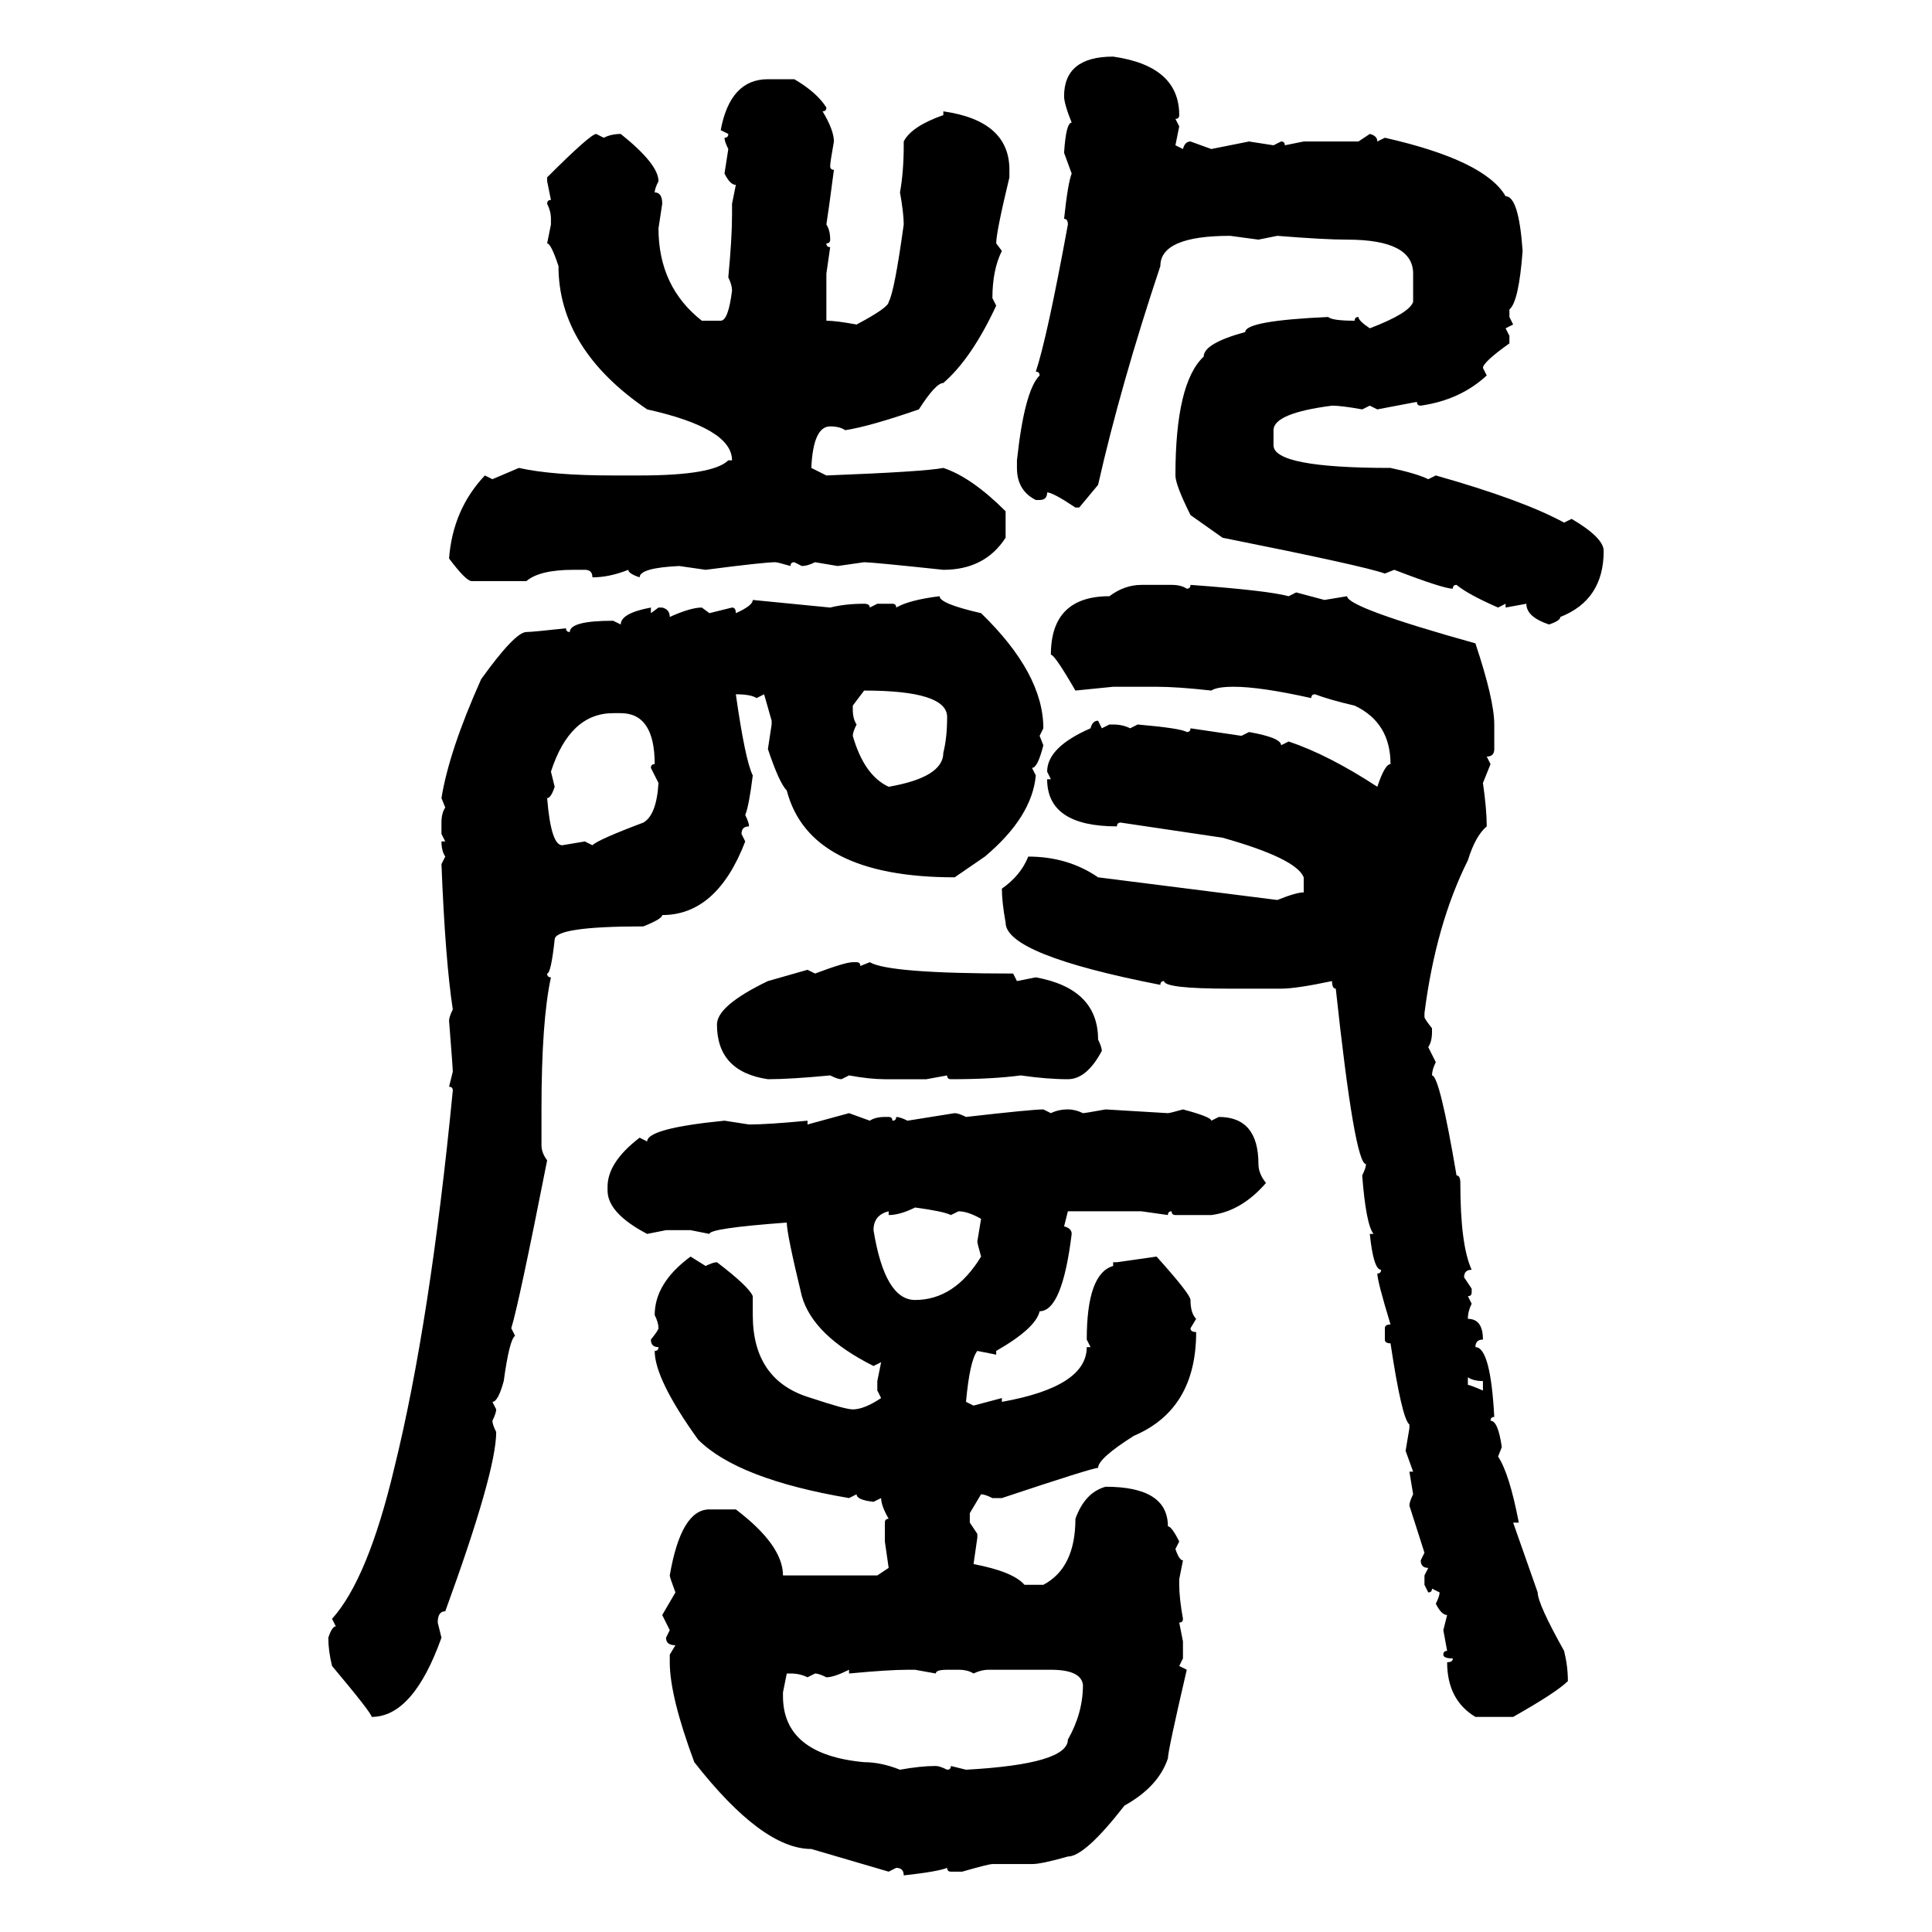 <svg xmlns="http://www.w3.org/2000/svg" xmlns:xlink="http://www.w3.org/1999/xlink" width="300" height="300"><path d="M172.85 8.79L172.85 8.79Q183.11 10.25 183.11 17.87L183.11 17.87Q183.11 18.46 182.52 18.46L182.52 18.46L183.11 19.63L182.52 22.56L183.69 23.14Q183.98 21.97 184.86 21.97L184.86 21.97L188.09 23.14L193.95 21.97L197.75 22.56L198.93 21.97Q199.51 21.97 199.51 22.56L199.51 22.56L202.44 21.97L210.94 21.97L212.70 20.80Q213.87 21.09 213.87 21.97L213.87 21.97L215.04 21.39Q230.57 24.90 233.79 30.47L233.79 30.47Q235.84 30.47 236.43 38.96L236.43 38.96Q235.84 46.88 234.38 48.05L234.38 48.05L234.38 49.22L234.96 50.39L233.79 50.98L234.38 52.15L234.38 53.32Q230.27 56.25 230.27 57.13L230.27 57.13L230.86 58.30Q226.76 62.11 220.61 62.99L220.61 62.99Q220.02 62.99 220.02 62.40L220.02 62.40L213.87 63.57L212.70 62.99L211.52 63.57Q208.30 62.99 206.84 62.99L206.84 62.99Q197.75 64.16 197.75 66.80L197.75 66.80L197.75 69.14Q197.75 72.66 215.92 72.66L215.92 72.66Q220.02 73.54 221.78 74.41L221.78 74.41L222.95 73.83Q236.43 77.64 242.87 81.15L242.87 81.15L244.04 80.57Q249.02 83.50 249.02 85.55L249.02 85.55Q249.02 93.16 242.29 95.80L242.29 95.80Q242.29 96.39 240.53 96.97L240.53 96.97Q237.01 95.80 237.01 93.75L237.01 93.75L233.79 94.34L233.79 93.75L232.62 94.34Q227.93 92.29 226.17 90.82L226.17 90.82Q225.59 90.82 225.59 91.41L225.59 91.41Q224.12 91.41 216.50 88.48L216.50 88.48L215.04 89.06Q211.82 87.89 189.84 83.50L189.84 83.50L184.86 79.98Q182.52 75.29 182.52 73.83L182.52 73.83Q182.52 59.47 186.91 55.37L186.91 55.37Q186.91 53.32 193.36 51.56L193.36 51.56Q193.36 49.80 206.25 49.22L206.25 49.22Q206.84 49.80 210.35 49.80L210.35 49.80Q210.35 49.22 210.94 49.22L210.94 49.22Q210.94 49.80 212.70 50.98L212.70 50.98Q218.85 48.63 219.43 46.88L219.43 46.88L219.43 42.48Q219.43 37.21 209.18 37.21L209.18 37.21Q205.66 37.21 198.34 36.62L198.34 36.62L195.41 37.21L191.02 36.62Q180.18 36.62 180.18 41.31L180.18 41.31Q174.02 59.77 170.51 75.29L170.51 75.29L167.58 78.81L166.99 78.81Q163.48 76.46 162.60 76.46L162.60 76.46Q162.60 77.64 161.43 77.64L161.43 77.64L160.84 77.64Q157.91 76.17 157.91 72.66L157.91 72.66L157.91 71.48Q159.08 60.64 161.43 58.30L161.43 58.30Q161.43 57.71 160.84 57.71L160.84 57.71Q162.60 52.44 165.82 34.86L165.82 34.86Q165.82 33.98 165.23 33.98L165.23 33.98Q165.82 28.42 166.41 26.95L166.41 26.95L165.23 23.73Q165.53 19.04 166.41 19.04L166.41 19.04Q165.23 16.11 165.23 14.94L165.23 14.94Q165.23 8.79 172.85 8.79ZM119.24 12.30L119.24 12.30L123.34 12.30Q126.86 14.36 128.32 16.70L128.32 16.70Q128.32 17.29 127.73 17.29L127.73 17.29Q129.49 20.21 129.49 21.97L129.49 21.97Q128.91 25.20 128.91 25.78L128.91 25.78Q128.91 26.37 129.49 26.37L129.49 26.37Q128.61 33.11 128.32 34.86L128.32 34.86Q128.91 35.74 128.91 37.21L128.91 37.21Q128.91 37.79 128.32 37.79L128.32 37.79Q128.32 38.38 128.91 38.38L128.91 38.38L128.32 42.48L128.32 49.80Q129.79 49.80 133.01 50.39L133.01 50.39Q137.99 47.75 137.99 46.88L137.99 46.88Q138.87 45.41 140.33 34.86L140.33 34.86Q140.33 33.11 139.75 29.88L139.75 29.88Q140.33 26.66 140.33 22.56L140.33 22.56L140.33 21.97Q141.50 19.63 146.48 17.87L146.48 17.87L146.48 17.29Q156.74 18.75 156.74 26.37L156.74 26.37L156.74 27.54Q154.69 36.04 154.69 37.79L154.69 37.79L155.57 38.96Q154.10 41.89 154.10 46.29L154.10 46.29L154.69 47.46Q150.88 55.66 146.48 59.47L146.48 59.47Q145.31 59.47 142.68 63.57L142.68 63.57Q135.06 66.21 131.25 66.80L131.25 66.80Q130.37 66.21 128.91 66.21L128.91 66.21Q126.27 66.21 125.98 72.66L125.98 72.66L128.32 73.83Q143.55 73.24 146.48 72.66L146.48 72.66Q150.88 74.12 156.15 79.39L156.15 79.39L156.15 83.50Q152.93 88.48 146.48 88.48L146.48 88.48Q135.35 87.30 134.18 87.30L134.18 87.30L130.08 87.89L126.56 87.30Q125.39 87.89 124.51 87.89L124.51 87.89L123.34 87.30Q122.75 87.30 122.75 87.89L122.75 87.89Q120.70 87.30 120.41 87.30L120.41 87.30Q118.65 87.30 109.57 88.48L109.57 88.48L105.47 87.89Q99.32 88.18 99.32 89.65L99.32 89.65Q97.56 89.06 97.56 88.48L97.56 88.48Q94.63 89.65 91.99 89.65L91.99 89.65Q91.99 88.48 90.82 88.48L90.82 88.48L89.06 88.48Q83.79 88.48 81.74 90.23L81.74 90.23L73.24 90.23Q72.36 90.23 69.73 86.72L69.73 86.72Q70.31 79.10 75.29 73.83L75.29 73.83L76.46 74.41L80.57 72.66Q85.84 73.83 95.21 73.83L95.21 73.83L99.32 73.83Q110.74 73.83 113.09 71.48L113.09 71.48L113.67 71.48Q113.67 66.50 100.49 63.57L100.49 63.57Q86.72 54.20 86.72 41.31L86.72 41.31Q85.55 37.79 84.96 37.79L84.96 37.79L85.55 34.86L85.55 33.98Q85.55 32.81 84.96 31.64L84.96 31.64Q84.96 31.05 85.55 31.05L85.55 31.05L84.96 28.13L84.96 27.54Q91.70 20.80 92.58 20.80L92.58 20.80L93.75 21.39Q94.92 20.80 96.39 20.80L96.39 20.80Q102.25 25.49 102.25 28.13L102.25 28.13Q101.66 29.30 101.66 29.88L101.66 29.88Q102.83 29.88 102.83 31.64L102.83 31.64L102.25 35.45Q102.25 44.53 108.98 49.80L108.98 49.80L111.91 49.80Q113.09 49.80 113.67 45.12L113.67 45.12Q113.67 44.24 113.09 43.07L113.09 43.07Q113.67 36.91 113.67 33.40L113.67 33.40L113.67 31.64L114.26 28.71Q113.38 28.71 112.50 26.95L112.50 26.95L113.09 23.14Q112.50 21.97 112.50 21.39L112.50 21.39Q113.09 21.39 113.09 20.80L113.09 20.80L111.91 20.21Q113.38 12.30 119.24 12.30ZM177.25 90.82L177.25 90.82L181.93 90.82Q183.40 90.82 184.28 91.41L184.28 91.41Q184.86 91.41 184.86 90.82L184.86 90.82Q196.88 91.70 200.10 92.58L200.10 92.58L201.27 91.99L205.66 93.16L209.18 92.58Q209.18 94.34 229.10 99.90L229.10 99.90Q232.03 108.69 232.03 112.50L232.03 112.50L232.03 116.31Q232.03 117.48 230.86 117.48L230.86 117.48L231.45 118.65L230.27 121.58Q230.86 125.68 230.86 128.32L230.86 128.32Q229.10 129.79 227.93 133.59L227.93 133.59Q222.95 143.55 221.19 157.32L221.19 157.32L221.19 157.91Q221.19 158.20 222.36 159.67L222.36 159.67L222.36 160.25Q222.36 161.72 221.78 162.60L221.78 162.60L222.95 164.94Q222.36 166.11 222.36 166.99L222.36 166.99Q223.54 166.99 226.17 182.52L226.17 182.52Q226.76 182.52 226.76 183.69L226.76 183.69Q226.76 193.36 228.52 197.17L228.52 197.17Q227.34 197.17 227.34 198.34L227.34 198.34L228.52 200.10L228.52 200.68Q228.52 201.27 227.93 201.27L227.93 201.27L228.52 202.44Q227.93 203.61 227.93 204.79L227.93 204.79Q230.27 204.79 230.27 208.01L230.27 208.01Q229.10 208.01 229.10 209.18L229.10 209.18Q231.45 209.18 232.03 220.02L232.03 220.02Q231.45 220.02 231.45 220.61L231.45 220.61Q232.62 220.61 233.20 224.71L233.20 224.71L232.62 226.17Q234.38 228.81 235.84 236.43L235.84 236.43L234.96 236.43L238.77 247.27Q238.77 249.02 242.87 256.35L242.87 256.35Q243.46 258.69 243.46 261.04L243.46 261.04Q241.70 262.79 234.96 266.60L234.96 266.60L229.10 266.60Q224.71 263.96 224.71 258.11L224.71 258.11Q225.59 258.11 225.59 257.52L225.59 257.52Q224.12 257.52 224.12 256.93L224.12 256.93Q224.12 256.35 224.71 256.35L224.71 256.35L224.12 253.13L224.71 250.78Q223.83 250.78 222.95 249.02L222.95 249.02Q223.54 247.85 223.54 247.27L223.54 247.27L222.36 246.68Q222.36 247.27 221.78 247.27L221.78 247.27L221.19 246.09L221.19 244.63L221.78 243.46Q220.61 243.46 220.61 242.29L220.61 242.29L221.19 241.11L218.85 233.79Q218.85 233.20 219.43 232.03L219.43 232.03L218.85 228.52L219.43 228.52L218.26 225.29L218.85 221.78L218.85 221.19Q217.68 220.31 215.92 208.59L215.92 208.59Q215.04 208.59 215.04 208.01L215.04 208.01L215.04 206.25Q215.04 205.66 215.92 205.66L215.92 205.66Q213.87 198.93 213.87 197.75L213.87 197.75Q214.45 197.75 214.45 197.17L214.45 197.17Q213.28 197.17 212.70 191.60L212.70 191.60L213.28 191.60Q212.11 190.14 211.52 182.52L211.52 182.52Q212.11 181.35 212.11 180.76L212.11 180.76Q210.35 180.76 207.42 153.52L207.42 153.52Q206.84 153.52 206.84 152.34L206.84 152.34Q201.27 153.52 198.93 153.52L198.93 153.52L191.02 153.52Q180.76 153.52 180.76 152.34L180.76 152.34Q180.18 152.34 180.18 152.93L180.18 152.93Q156.15 148.24 156.15 143.26L156.15 143.26Q155.57 140.04 155.57 137.99L155.57 137.99Q158.50 135.94 159.67 133.01L159.67 133.01Q165.82 133.01 170.51 136.23L170.51 136.23L198.34 139.75Q201.27 138.57 202.44 138.57L202.44 138.57L202.44 136.23Q201.27 133.30 189.84 130.08L189.84 130.08L174.02 127.73Q173.44 127.73 173.44 128.32L173.44 128.32Q162.60 128.32 162.60 121.00L162.60 121.00L163.18 121.00L162.60 119.82Q162.60 116.02 169.34 113.09L169.34 113.09Q169.63 111.91 170.51 111.91L170.51 111.91L171.09 113.09L172.27 112.50L172.85 112.50Q174.32 112.50 175.49 113.09L175.49 113.09L176.66 112.50Q183.40 113.09 184.28 113.67L184.28 113.67Q184.86 113.67 184.86 113.09L184.86 113.09L192.77 114.26L193.95 113.67Q198.93 114.55 198.93 115.72L198.93 115.72L200.10 115.14Q206.25 117.19 213.87 122.17L213.87 122.17Q215.04 118.65 215.92 118.65L215.92 118.65Q215.92 112.21 210.35 109.57L210.35 109.57Q206.54 108.69 204.20 107.81L204.20 107.81Q203.61 107.81 203.61 108.40L203.61 108.40Q195.70 106.64 191.60 106.64L191.60 106.64Q188.96 106.64 188.09 107.23L188.09 107.23Q182.81 106.64 179.59 106.64L179.59 106.64L172.85 106.64L166.99 107.23Q163.77 101.66 163.18 101.66L163.18 101.66Q163.18 92.58 172.27 92.58L172.27 92.58Q174.61 90.82 177.25 90.82ZM145.90 92.58L145.90 92.58Q145.90 93.75 152.34 95.21L152.34 95.21Q162.01 104.59 162.01 113.09L162.01 113.09L161.43 114.26L162.01 115.72Q161.13 119.24 160.25 119.24L160.25 119.24L160.84 120.41Q160.25 126.86 152.93 133.01L152.93 133.01L148.24 136.23Q125.68 136.23 122.17 122.75L122.17 122.75Q121.00 121.58 119.24 116.31L119.24 116.31L119.82 112.50L119.82 111.91L118.65 107.81L117.48 108.40Q116.60 107.81 114.26 107.81L114.26 107.81Q115.72 118.07 116.89 120.41L116.89 120.41Q116.31 125.10 115.72 126.56L115.72 126.56Q116.31 127.73 116.31 128.32L116.31 128.32Q115.14 128.32 115.14 129.49L115.14 129.49L115.72 130.66Q111.33 142.09 102.83 142.09L102.83 142.09Q102.83 142.68 99.90 143.85L99.90 143.85Q86.13 143.85 86.13 145.90L86.13 145.90Q85.55 151.17 84.96 151.17L84.96 151.17Q84.96 151.76 85.55 151.76L85.55 151.76Q84.08 158.50 84.08 172.27L84.08 172.27L84.08 177.83Q84.08 179.00 84.96 180.18L84.96 180.18Q80.57 202.44 79.39 206.25L79.39 206.25L79.98 207.42Q79.10 208.01 78.22 214.45L78.22 214.45Q77.34 217.68 76.46 217.68L76.46 217.68L77.05 218.85Q77.05 219.43 76.46 220.61L76.46 220.61Q76.46 221.19 77.05 222.36L77.05 222.36Q77.05 228.52 69.14 250.20L69.14 250.20Q67.97 250.20 67.97 251.95L67.97 251.95L68.55 254.30Q64.16 266.60 57.71 266.60L57.71 266.60Q57.71 266.02 51.56 258.69L51.56 258.69Q50.98 256.35 50.98 254.30L50.98 254.30Q51.56 252.54 52.15 252.54L52.15 252.54L51.56 251.37Q57.13 245.21 61.23 227.93L61.23 227.93Q66.80 205.37 70.31 169.34L70.31 169.34Q70.31 168.75 69.73 168.75L69.73 168.75L70.31 166.41Q70.31 165.82 69.73 158.50L69.73 158.50Q69.73 157.91 70.31 156.74L70.31 156.74Q69.14 149.12 68.55 134.18L68.55 134.18L69.14 133.01Q68.55 132.13 68.55 130.66L68.55 130.66L69.14 130.66L68.55 129.49L68.55 127.73Q68.55 126.27 69.14 125.39L69.14 125.39L68.55 123.93Q69.73 116.60 74.71 105.47L74.71 105.47Q79.98 98.14 81.74 98.14L81.74 98.14Q82.62 98.14 87.89 97.56L87.89 97.56Q87.89 98.14 88.48 98.14L88.48 98.14Q88.48 96.39 95.21 96.39L95.21 96.39L96.39 96.97Q96.39 95.21 101.07 94.34L101.07 94.34L101.07 95.21L102.25 94.34L102.83 94.34Q104.00 94.63 104.00 95.80L104.00 95.80Q107.23 94.34 108.98 94.34L108.98 94.34L110.16 95.21L113.67 94.34Q114.26 94.34 114.26 95.21L114.26 95.21Q116.89 94.04 116.89 93.16L116.89 93.16L128.91 94.34Q131.25 93.75 134.18 93.75L134.18 93.75Q135.06 93.75 135.06 94.34L135.06 94.34L136.23 93.75L138.57 93.75Q139.16 93.75 139.16 94.34L139.16 94.34Q141.21 93.16 145.90 92.58ZM134.18 107.23L134.18 107.23L132.42 109.57L132.42 110.16Q132.42 111.62 133.01 112.50L133.01 112.50Q132.42 113.67 132.42 114.26L132.42 114.26Q134.18 120.41 137.99 122.17L137.99 122.17Q146.48 120.70 146.48 116.89L146.48 116.89Q147.07 114.55 147.07 111.33L147.07 111.33Q147.07 107.23 134.18 107.23ZM85.55 119.82L85.55 119.82L86.13 122.17Q85.55 123.93 84.96 123.93L84.96 123.93Q85.55 131.25 87.30 131.25L87.30 131.25L90.82 130.66L91.99 131.25Q92.87 130.37 99.90 127.73L99.90 127.73Q101.95 126.56 102.25 121.58L102.25 121.58L101.07 119.24Q101.07 118.65 101.66 118.65L101.66 118.65Q101.66 110.74 96.39 110.74L96.39 110.74L95.21 110.74Q88.48 110.74 85.55 119.82ZM132.42 149.41L132.42 149.41L133.01 149.41Q133.59 149.41 133.59 150L133.59 150L135.06 149.41Q137.99 151.17 157.32 151.17L157.32 151.17L157.91 152.34L160.84 151.76Q170.51 153.52 170.51 161.43L170.51 161.43Q171.09 162.60 171.09 163.18L171.09 163.18Q168.75 167.58 165.82 167.58L165.82 167.58Q162.60 167.58 158.50 166.99L158.50 166.99Q154.10 167.58 147.66 167.58L147.66 167.58Q147.07 167.58 147.07 166.99L147.07 166.99L143.85 167.58L137.40 167.58Q135.06 167.58 131.84 166.99L131.84 166.99L130.66 167.58Q130.08 167.58 128.91 166.99L128.91 166.99Q122.75 167.58 119.24 167.58L119.24 167.58Q111.33 166.41 111.33 159.08L111.33 159.08Q111.33 156.15 119.24 152.34L119.24 152.34L125.39 150.59L126.56 151.17Q131.25 149.41 132.42 149.41ZM162.01 172.27L162.01 172.27L163.18 172.85Q164.36 172.27 165.82 172.27L165.82 172.27Q166.99 172.27 168.16 172.85L168.16 172.85Q168.46 172.85 171.68 172.27L171.68 172.27L181.35 172.85Q181.64 172.85 183.69 172.27L183.69 172.27Q188.09 173.44 188.09 174.02L188.09 174.02L189.26 173.44Q195.41 173.44 195.41 180.76L195.41 180.76Q195.41 182.23 196.58 183.69L196.58 183.69Q192.77 188.09 188.09 188.67L188.09 188.67L182.52 188.67Q181.93 188.67 181.93 188.09L181.93 188.09Q181.35 188.09 181.35 188.67L181.35 188.67L177.25 188.09L165.82 188.09L165.23 190.43Q166.41 190.72 166.41 191.60L166.41 191.60Q164.94 203.61 161.43 203.61L161.43 203.61Q160.84 206.25 154.69 209.77L154.69 209.77L154.69 210.35L151.76 209.77Q150.59 211.23 150 217.68L150 217.68L151.17 218.26L155.57 217.09L155.57 217.68Q168.75 215.33 168.75 209.18L168.75 209.18L169.34 209.18L168.75 208.01Q168.75 197.75 172.85 196.58L172.85 196.58L172.85 196.00L173.44 196.00L179.59 195.12Q184.86 200.98 184.86 201.86L184.86 201.86Q184.86 203.91 185.74 204.79L185.74 204.79L184.86 206.25Q184.86 206.84 185.74 206.84L185.74 206.84Q185.74 218.85 176.07 222.95L176.07 222.95Q170.51 226.46 170.51 227.93L170.51 227.93Q169.63 227.93 155.57 232.62L155.57 232.62L154.10 232.62Q152.93 232.03 152.34 232.03L152.34 232.03L150.59 234.96L150.59 236.43L151.76 238.18L151.76 238.77L151.17 242.87Q157.32 244.04 159.08 246.09L159.08 246.09L162.01 246.09Q166.99 243.46 166.99 235.84L166.99 235.84Q168.46 231.74 171.68 230.86L171.68 230.86Q181.35 230.86 181.35 237.01L181.35 237.01Q181.93 237.01 183.11 239.36L183.11 239.36L182.52 240.53Q183.11 242.29 183.69 242.29L183.69 242.29L183.11 245.21L183.11 246.09Q183.11 248.14 183.69 251.37L183.69 251.37Q183.69 251.95 183.11 251.95L183.11 251.95L183.69 254.88L183.69 257.52L183.11 258.69L184.28 259.28Q181.35 271.88 181.35 273.05L181.35 273.05Q179.88 277.44 174.61 280.37L174.61 280.37Q168.46 288.28 165.82 288.28L165.82 288.28Q161.72 289.45 160.25 289.45L160.25 289.45L154.10 289.45Q153.52 289.45 149.41 290.63L149.41 290.63L147.66 290.63Q147.07 290.63 147.07 290.04L147.07 290.04Q145.61 290.63 140.33 291.21L140.33 291.21Q140.33 290.04 139.16 290.04L139.16 290.04L137.99 290.63L125.98 287.11Q118.36 287.11 107.81 273.63L107.81 273.63Q104.00 263.38 104.00 258.11L104.00 258.11L104.00 256.93L104.88 255.47Q103.42 255.47 103.42 254.30L103.42 254.30L104.00 253.13L102.83 250.78L104.88 247.27Q104.00 244.92 104.00 244.63L104.00 244.63Q105.76 234.38 110.16 234.38L110.16 234.38L114.26 234.38Q121.58 239.94 121.58 244.63L121.58 244.63L136.23 244.63L137.99 243.46L137.40 239.36L137.40 236.43Q137.40 235.84 137.99 235.84L137.99 235.84Q136.82 233.79 136.82 232.62L136.82 232.62L135.64 233.20Q133.01 232.91 133.01 232.03L133.01 232.03L131.84 232.62Q114.55 229.69 108.40 223.54L108.40 223.54Q101.66 214.16 101.66 209.77L101.66 209.77Q102.25 209.77 102.25 209.18L102.25 209.18Q101.07 209.18 101.07 208.01L101.07 208.01Q102.25 206.54 102.25 206.25L102.25 206.25Q102.25 205.37 101.66 204.20L101.66 204.20Q101.66 199.22 107.23 195.12L107.23 195.12L109.57 196.58Q110.74 196.00 111.33 196.00L111.33 196.00Q116.31 199.80 116.89 201.27L116.89 201.27L116.89 204.20Q116.89 214.45 125.98 217.09L125.98 217.09Q131.25 218.85 132.42 218.85L132.42 218.85Q134.18 218.85 136.82 217.09L136.82 217.09L136.23 215.92L136.23 214.45L136.82 211.52L135.64 212.11Q126.27 207.42 124.51 201.27L124.51 201.27Q122.17 191.60 122.17 189.84L122.17 189.84Q110.16 190.72 110.16 191.60L110.16 191.60L107.23 191.02L103.42 191.02L100.49 191.60Q94.34 188.38 94.34 184.86L94.34 184.86L94.34 184.28Q94.34 180.47 99.32 176.66L99.32 176.66L100.49 177.25Q100.49 175.20 112.50 174.02L112.50 174.02L116.31 174.61Q119.24 174.61 125.39 174.02L125.39 174.02L125.39 174.61L131.84 172.85L135.06 174.02Q135.94 173.44 137.40 173.44L137.40 173.44L137.99 173.44Q138.57 173.44 138.57 174.02L138.57 174.02Q139.16 174.02 139.16 173.44L139.16 173.44Q139.75 173.44 140.92 174.02L140.92 174.02L148.24 172.85Q148.83 172.85 150 173.44L150 173.44Q160.25 172.27 162.01 172.27ZM137.99 188.67L137.99 188.67L137.99 188.09Q135.64 188.67 135.64 191.02L135.64 191.02Q137.40 201.86 142.09 201.86L142.09 201.86Q148.24 201.86 152.34 195.12L152.34 195.12Q151.76 193.07 151.76 192.77L151.76 192.77L152.34 189.26Q150.29 188.09 148.83 188.09L148.83 188.09L147.66 188.67Q146.48 188.09 142.09 187.50L142.09 187.50Q139.75 188.67 137.99 188.67ZM227.93 213.87L227.93 213.87L227.93 215.04Q228.22 215.04 230.27 215.92L230.27 215.92L230.27 214.45Q228.81 214.45 227.93 213.87ZM128.32 260.45L128.32 260.45Q127.15 259.86 126.56 259.86L126.56 259.86L125.39 260.45Q124.22 259.86 122.75 259.86L122.75 259.86L122.17 259.86L121.58 262.79L121.58 263.38Q121.58 272.46 134.18 273.63L134.18 273.63Q136.82 273.63 139.75 274.80L139.75 274.80Q142.97 274.22 145.31 274.22L145.31 274.22Q145.90 274.22 147.07 274.80L147.07 274.80Q147.66 274.80 147.66 274.22L147.66 274.22L150 274.80Q165.82 273.93 165.82 270.12L165.82 270.12Q168.16 266.02 168.16 261.62L168.16 261.62Q167.87 259.28 163.18 259.28L163.18 259.28L153.52 259.28Q152.34 259.28 151.17 259.86L151.17 259.86Q150.29 259.28 148.83 259.28L148.83 259.28L147.07 259.28Q145.31 259.28 145.31 259.86L145.31 259.86L142.09 259.28L140.92 259.28Q137.99 259.28 131.84 259.86L131.84 259.86L131.84 259.28Q129.49 260.45 128.32 260.45Z"/></svg>